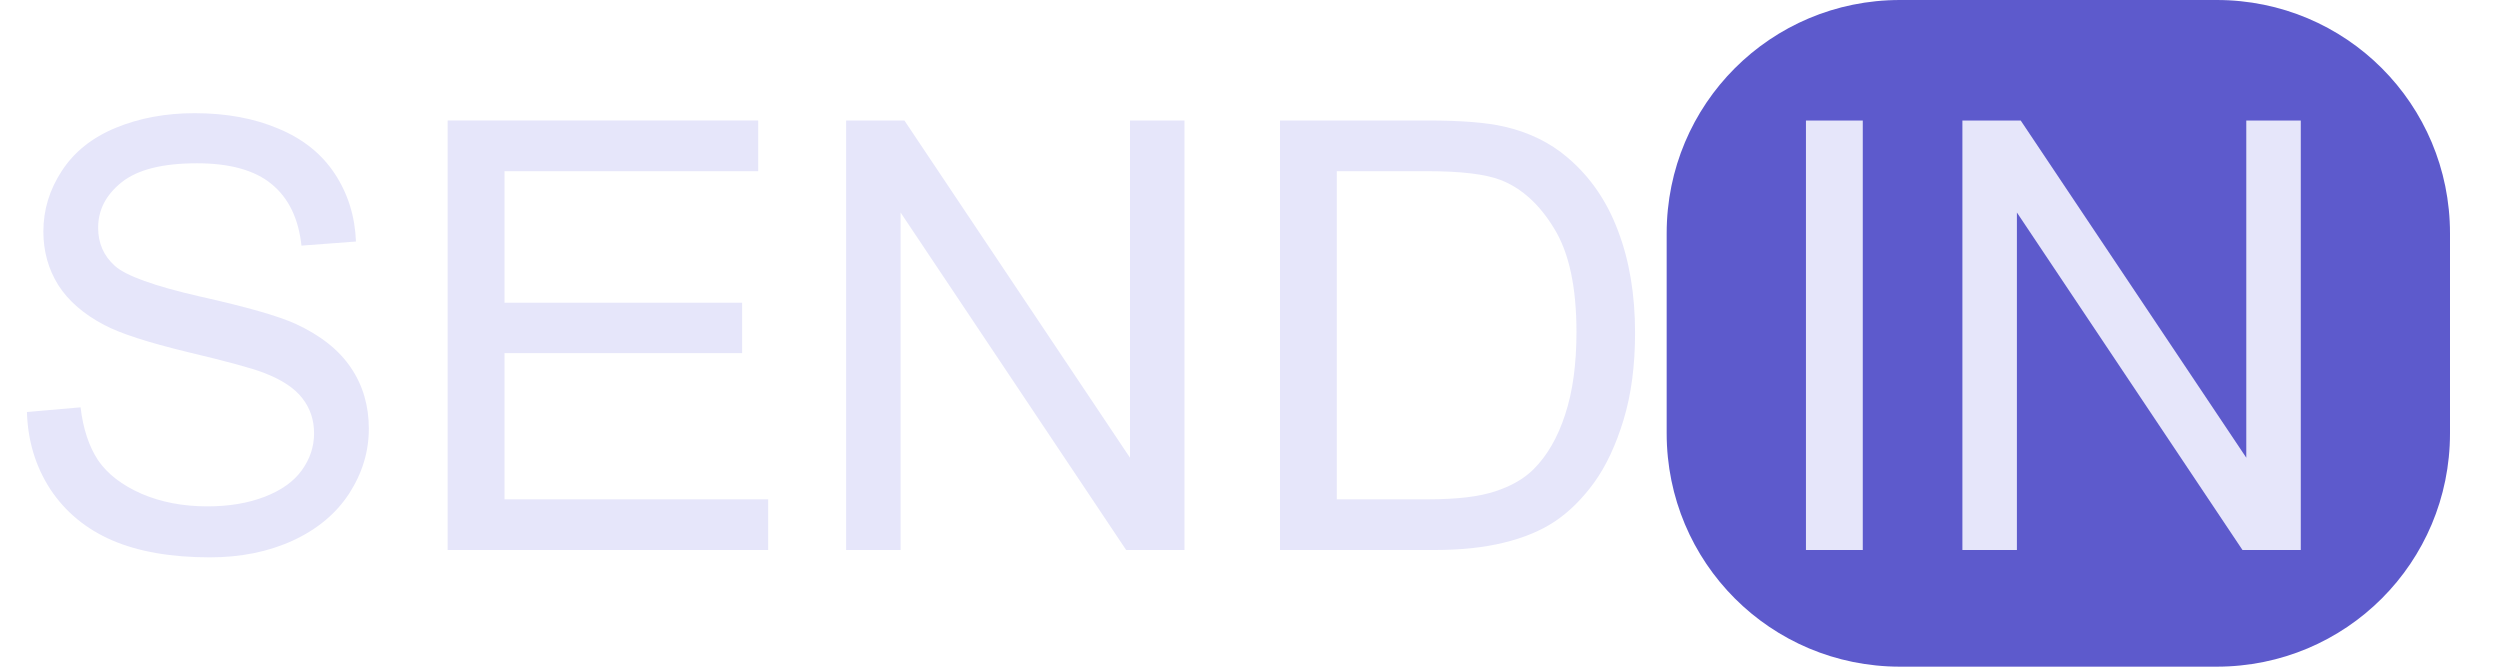 <?xml version="1.0" encoding="UTF-8" standalone="no"?>
<svg
   width="150"
   height="40"
   viewBox="0 0 150 40"
   version="1.1"
   id="svg177"
   sodipodi:docname="logo_sendin2.svg"
   inkscape:version="1.2.2 (732a01da63, 2022-12-09)"
   xmlns:inkscape="http://www.inkscape.org/namespaces/inkscape"
   xmlns:sodipodi="http://sodipodi.sourceforge.net/DTD/sodipodi-0.dtd"
   xmlns="http://www.w3.org/2000/svg"
   xmlns:svg="http://www.w3.org/2000/svg">
  <defs
     id="defs181" />
  <sodipodi:namedview
     id="namedview179"
     pagecolor="#ffffff"
     bordercolor="#000000"
     borderopacity="0.25"
     inkscape:showpageshadow="2"
     inkscape:pageopacity="0.0"
     inkscape:pagecheckerboard="0"
     inkscape:deskcolor="#d1d1d1"
     showgrid="false"
     inkscape:zoom="4.52"
     inkscape:cx="75"
     inkscape:cy="19.911504"
     inkscape:window-width="1920"
     inkscape:window-height="1006"
     inkscape:window-x="712"
     inkscape:window-y="-8"
     inkscape:window-maximized="1"
     inkscape:current-layer="svg177" />
  <g
     aria-label="SEND"
     id="text172"
     style="font-size:36px;font-family:Arial;fill:#e6e6fa">
    <path
       d="m 1.617,24.721 3.217,-0.281 q 0.229,1.934 1.055,3.182 0.844,1.23 2.602,2.004 1.758,0.756 3.955,0.756 1.951,0 3.445,-0.58 1.494,-0.58 2.215,-1.582 0.738,-1.02 0.738,-2.215 0,-1.213 -0.703,-2.109 Q 17.438,22.98 15.82,22.365 14.783,21.961 11.232,21.117 7.682,20.256 6.258,19.5 4.412,18.533 3.498,17.109 2.602,15.668 2.602,13.893 q 0,-1.951 1.107,-3.639 1.107,-1.705 3.234,-2.584 2.127,-0.879 4.729,-0.879 2.865,0 5.045,0.932 2.197,0.914 3.375,2.707 1.178,1.793 1.266,4.061 l -3.27,0.246 Q 17.824,12.293 16.295,11.045 14.783,9.797 11.812,9.797 q -3.094,0 -4.518,1.143 -1.406,1.125 -1.406,2.725 0,1.389 1.002,2.285 0.984,0.896 5.133,1.846 4.166,0.932 5.713,1.635 2.25,1.037 3.322,2.637 1.072,1.582 1.072,3.656 0,2.057 -1.178,3.885 -1.178,1.811 -3.393,2.83 -2.197,1.002 -4.957,1.002 -3.498,0 -5.871,-1.02 Q 4.377,31.4 3.023,29.361 1.688,27.305 1.617,24.721 Z"
       id="path189" />
    <path
       d="M 26.859,33 V 7.23 H 45.492 V 10.271 H 30.27 v 7.893 h 14.256 V 21.188 h -14.256 v 8.771 H 46.09 V 33 Z"
       id="path191" />
    <path
       d="M 50.766,33 V 7.23 h 3.498 L 67.799,27.463 V 7.23 h 3.27 V 33 H 67.57 L 54.035,12.75 V 33 Z"
       id="path193" />
    <path
       d="M 76.799,33 V 7.23 h 8.877 q 3.006,0 4.588,0.369 2.215,0.51 3.779,1.846 2.039,1.723 3.041,4.412 1.02,2.672 1.02,6.117 0,2.936 -0.686,5.203 -0.686,2.268 -1.758,3.762 -1.072,1.477 -2.355,2.338 -1.266,0.844 -3.076,1.283 Q 88.436,33 86.098,33 Z m 3.41,-3.041 h 5.502 q 2.549,0 3.99,-0.475 1.459,-0.475 2.32,-1.336 1.213,-1.213 1.881,-3.252 0.686,-2.057 0.686,-4.975 0,-4.043 -1.336,-6.205 -1.318,-2.18 -3.217,-2.918 -1.371,-0.527 -4.412,-0.527 h -5.414 z"
       id="path195" />
  </g>
  <path
     id="re"
     style="fill:#5d5acc"
     d="m 114,0 h 19 c 7.756,0 14,6.244 14,14 v 12 c 0,7.756 -6.244,14 -14,14 h -19 c -7.756,0 -14,-6.244 -14,-14 V 14 c 0,-7.756 6.244,-14 14,-14 z" />
  <g
     aria-label="IN"
     id="text175"
     style="font-size:36px;font-family:Arial;fill:#e6e6fa">
    <path
       d="M 108.357,33 V 7.23 h 3.41 V 33 Z"
       id="path183" />
    <path
       d="M 117.744,33 V 7.23 h 3.498 L 134.777,27.463 V 7.23 h 3.27 V 33 h -3.498 L 121.014,12.75 V 33 Z"
       id="path185" />
  </g>
</svg>
